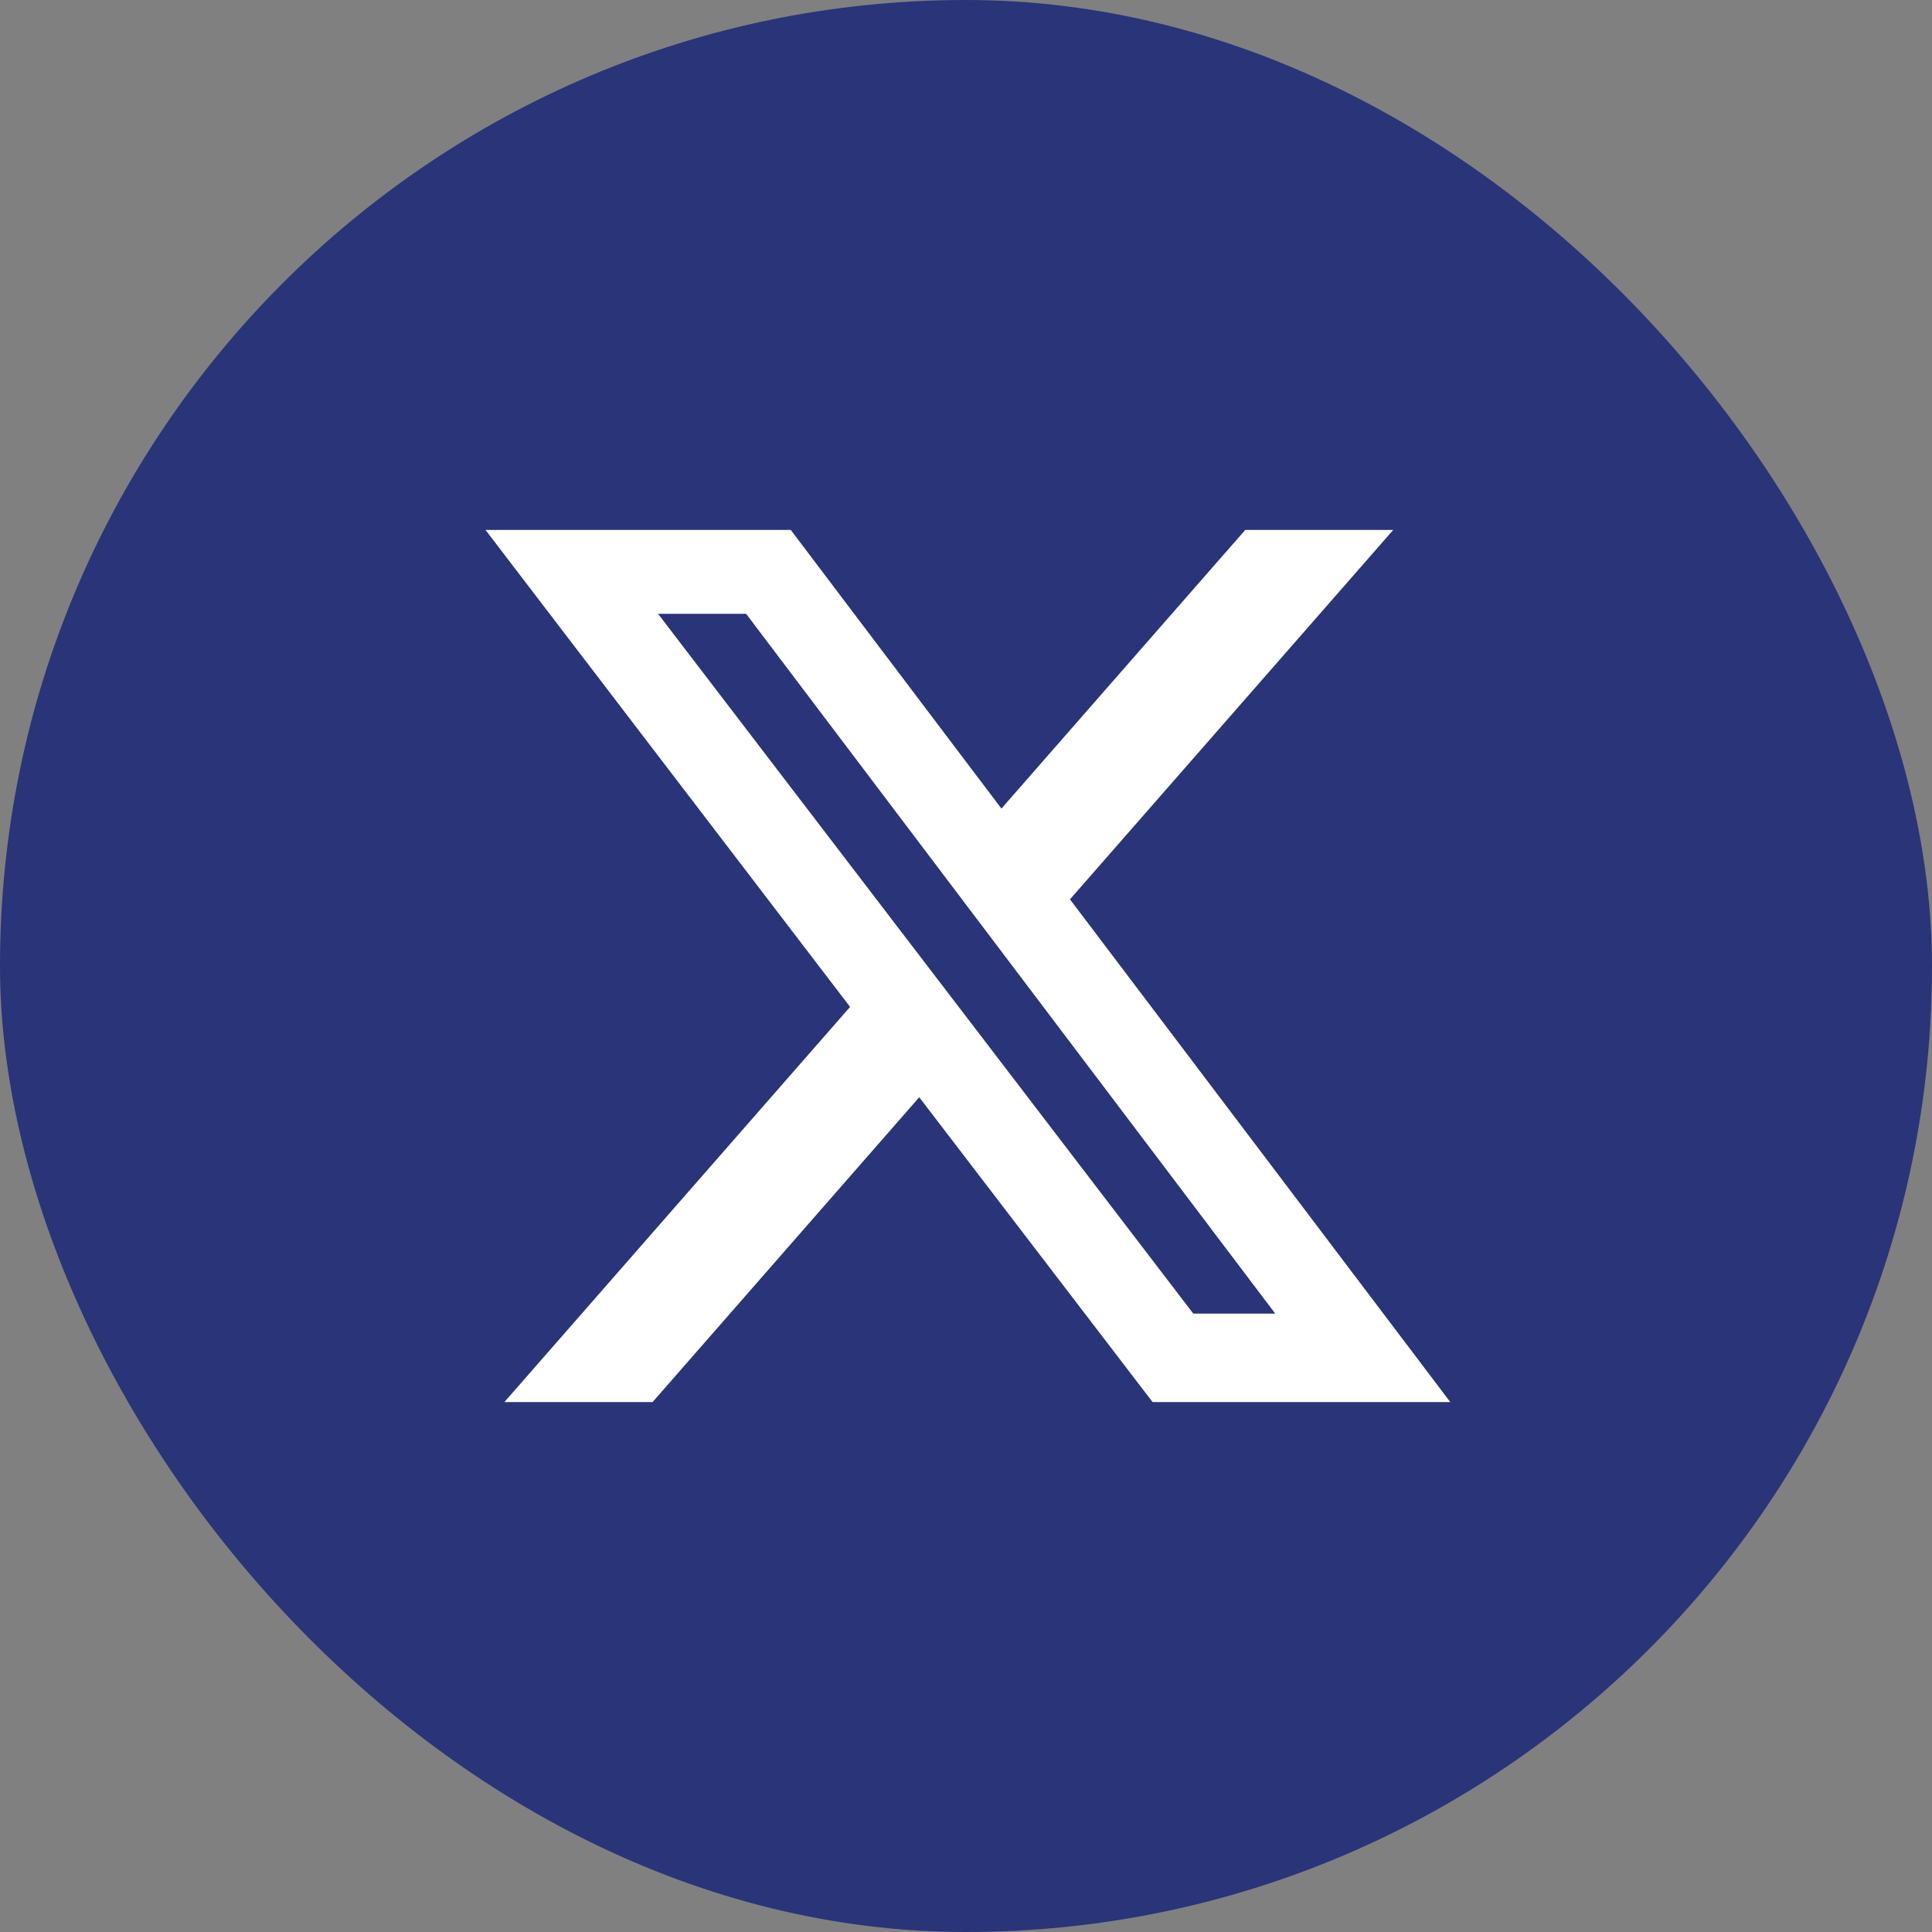 <svg width="54" height="54" viewBox="0 0 54 54" fill="none" xmlns="http://www.w3.org/2000/svg">
<rect x="0" y="0" width="54" height="54" fill="#808080" stroke="none"/>
<rect width="54" height="54" rx="27" fill="#293479"/>
<path d="M34.805 14.812H38.941L29.906 25.137L40.535 39.188H32.215L25.693 30.668L18.24 39.188H14.098L23.76 28.143L13.57 14.812H22.102L27.99 22.6L34.805 14.812ZM33.352 36.715H35.643L20.854 17.156H18.393L33.352 36.715Z" fill="white"/>
</svg>
